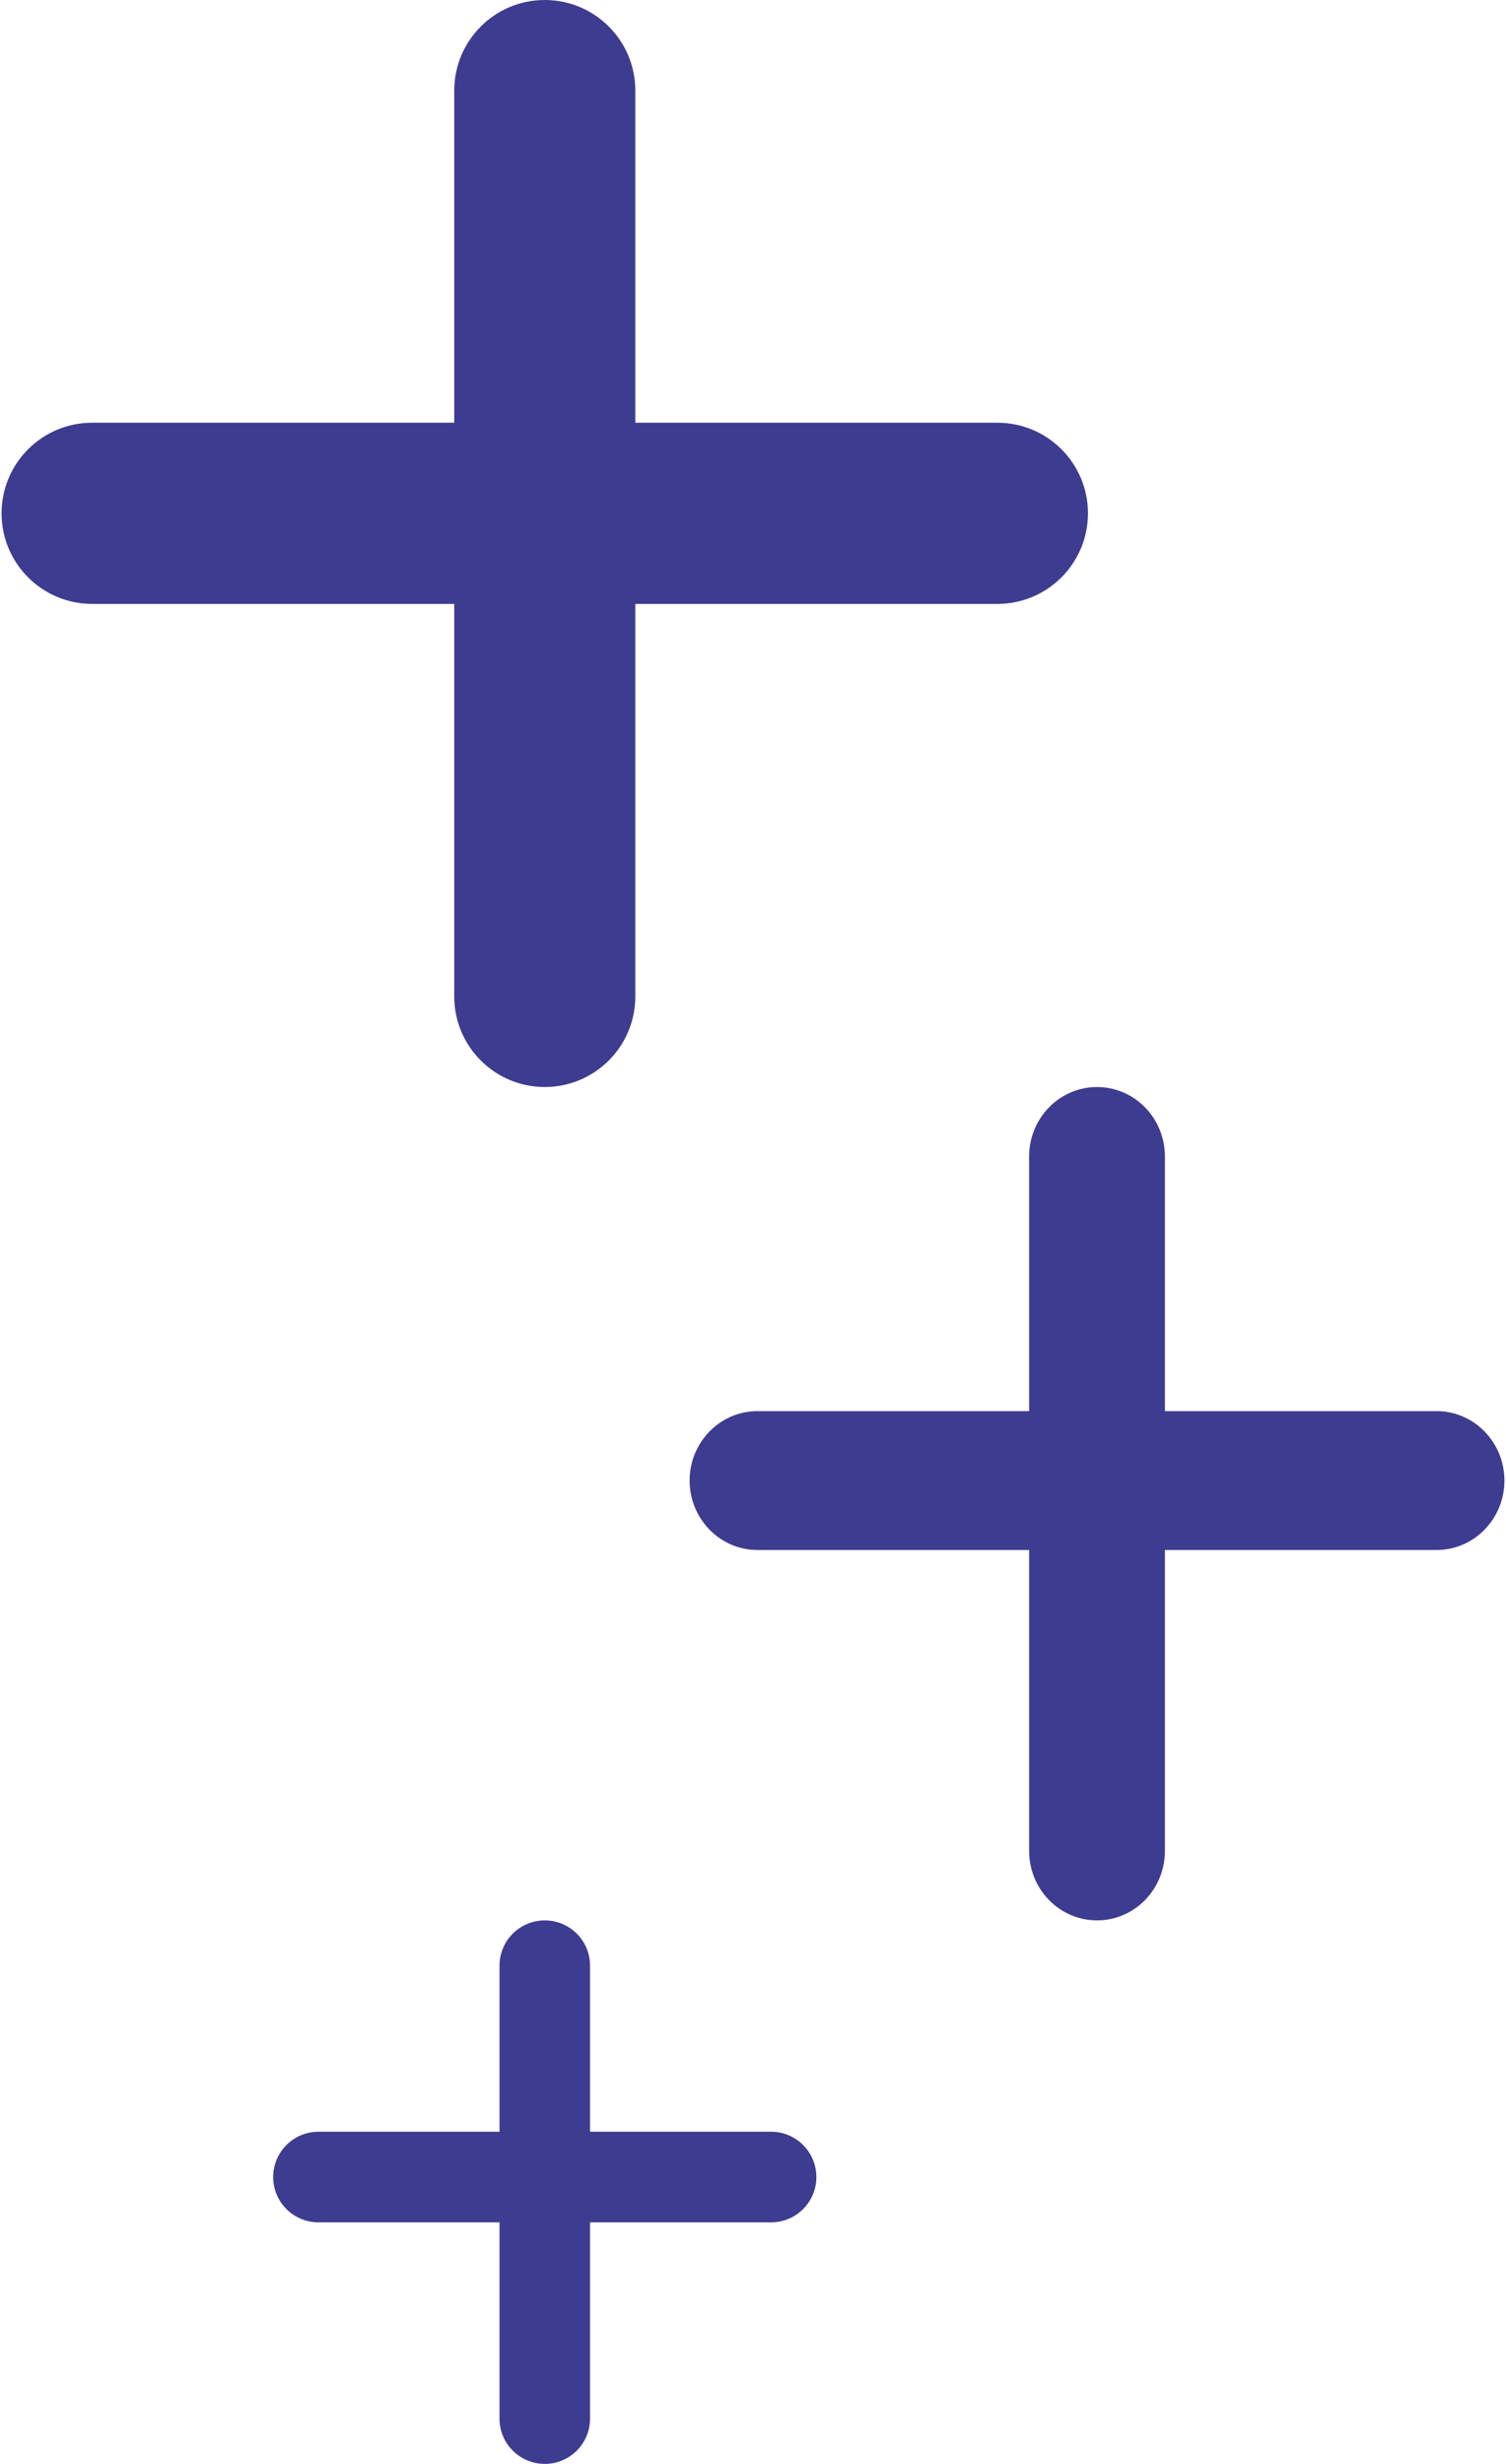 <svg width="74" height="121" viewBox="0 0 74 121" fill="none" xmlns="http://www.w3.org/2000/svg">
<path fill-rule="evenodd" clip-rule="evenodd" d="M22.32 48.934C22.32 51.391 24.311 53.382 26.768 53.382C29.225 53.382 31.217 51.391 31.217 48.934V29.657H49.011C51.468 29.657 53.459 27.665 53.459 25.208C53.459 22.752 51.468 20.76 49.011 20.76H31.217V4.449C31.217 1.992 29.225 0 26.768 0C24.311 0 22.32 1.992 22.32 4.449V20.76H4.526C2.069 20.76 0.077 22.752 0.077 25.208C0.077 27.665 2.069 29.657 4.526 29.657H22.32V48.934Z" fill="#3E3C90"/>
<path fill-rule="evenodd" clip-rule="evenodd" d="M50.568 90.899C50.568 92.782 52.062 94.309 53.904 94.309C55.747 94.309 57.24 92.782 57.24 90.899V76.12H70.586C72.429 76.12 73.922 74.593 73.922 72.709C73.922 70.826 72.429 69.299 70.586 69.299H57.24V56.793C57.24 54.91 55.747 53.383 53.904 53.383C52.062 53.383 50.568 54.91 50.568 56.793V69.299H37.222C35.38 69.299 33.886 70.826 33.886 72.709C33.886 74.593 35.38 76.12 37.222 76.12H50.568V90.899Z" fill="#3E3C90"/>
<path fill-rule="evenodd" clip-rule="evenodd" d="M24.544 118.776C24.544 120.004 25.54 121 26.768 121C27.997 121 28.993 120.004 28.993 118.776V109.137H37.89C39.118 109.137 40.114 108.141 40.114 106.913C40.114 105.684 39.118 104.688 37.89 104.688H28.993V96.533C28.993 95.304 27.997 94.309 26.768 94.309C25.54 94.309 24.544 95.304 24.544 96.533V104.688H15.647C14.419 104.688 13.423 105.684 13.423 106.913C13.423 108.141 14.419 109.137 15.647 109.137H24.544V118.776Z" fill="#3E3C90"/>
</svg>
